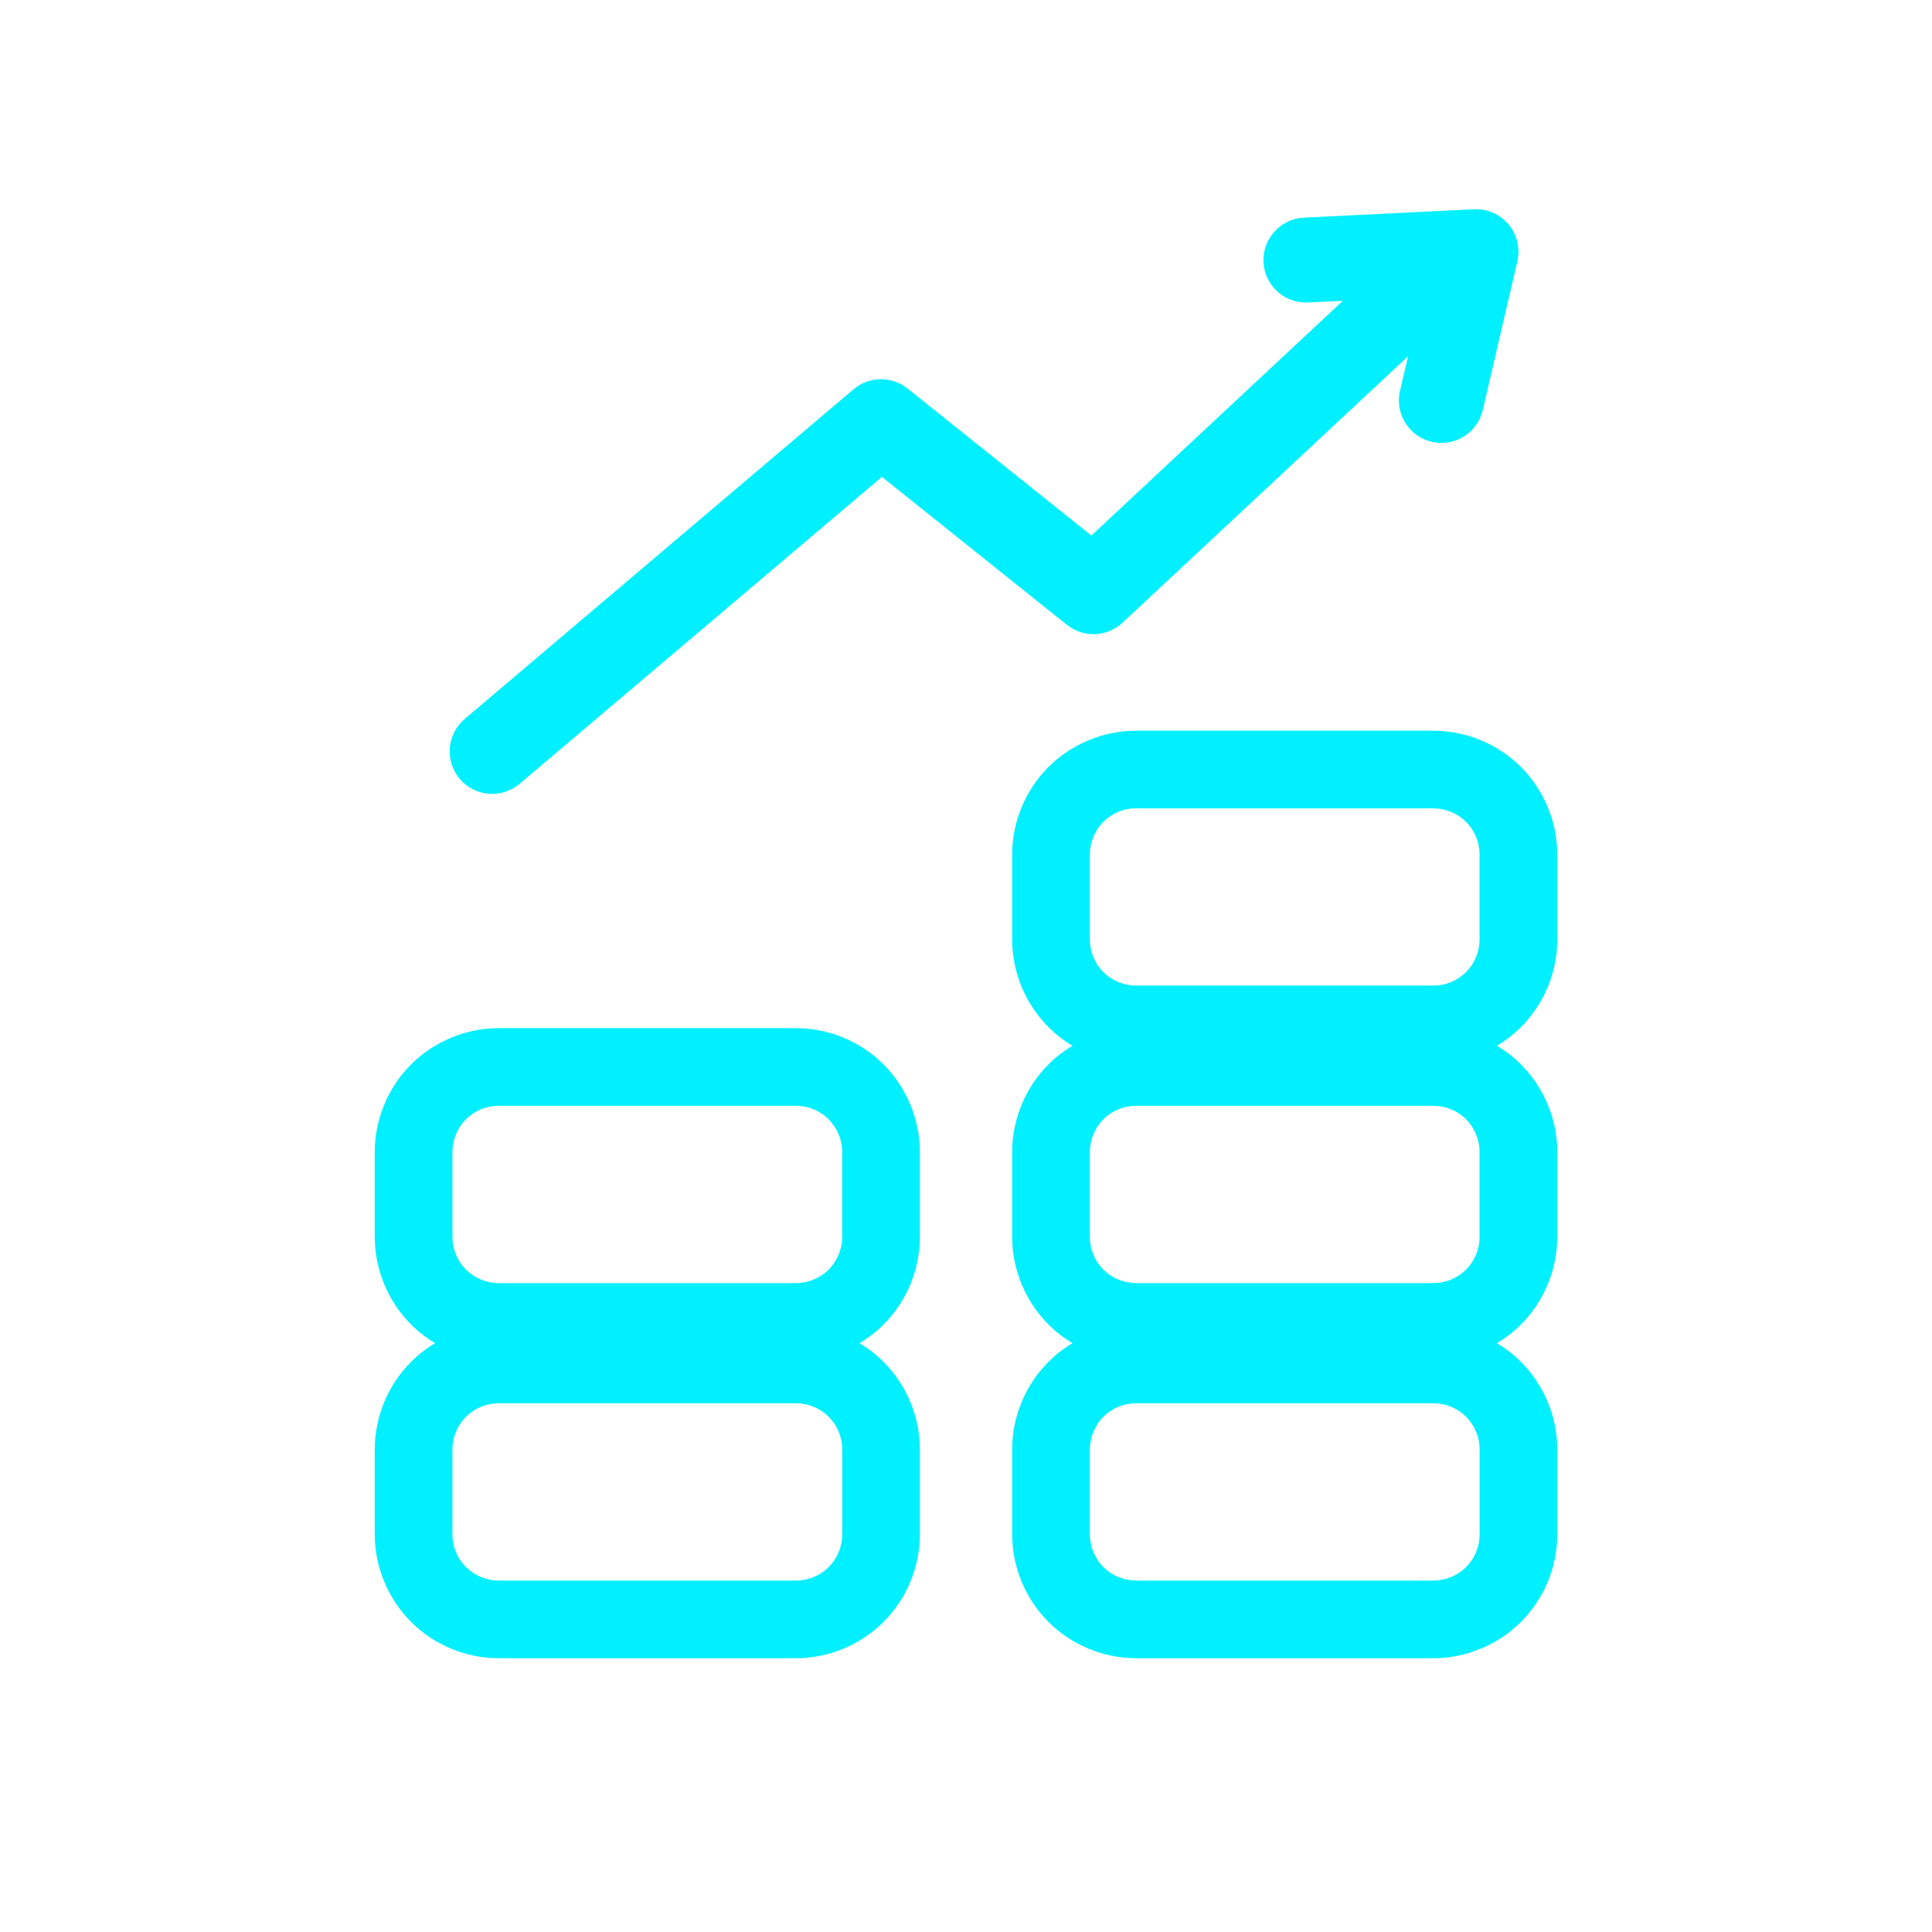 <svg width="64" height="64" viewBox="0 0 64 64" fill="none" xmlns="http://www.w3.org/2000/svg">
<g clip-path="url(#clip0_6367_28651)">
<path d="M47.485 54.93H37.631C36.552 54.93 35.494 54.493 34.731 53.728C33.968 52.965 33.529 51.907 33.529 50.829V48.013C33.529 46.935 33.966 45.877 34.731 45.114C34.971 44.873 35.239 44.666 35.529 44.495C35.239 44.323 34.971 44.116 34.731 43.876C33.968 43.112 33.529 42.054 33.529 40.976V38.16C33.529 37.082 33.966 36.024 34.731 35.261C34.971 35.021 35.239 34.813 35.529 34.642C35.239 34.47 34.971 34.263 34.731 34.023C33.968 33.26 33.529 32.202 33.529 31.123V28.308C33.529 27.229 33.966 26.171 34.731 25.408C35.494 24.645 36.552 24.206 37.631 24.206H47.485C48.564 24.206 49.622 24.643 50.385 25.408C51.148 26.173 51.587 27.229 51.587 28.308V31.123C51.587 32.202 51.15 33.26 50.385 34.023C50.145 34.263 49.877 34.47 49.587 34.642C49.877 34.813 50.145 35.021 50.385 35.261C51.148 36.024 51.587 37.082 51.587 38.16V40.976C51.587 42.054 51.15 43.112 50.385 43.876C50.145 44.116 49.877 44.323 49.587 44.495C49.877 44.666 50.145 44.873 50.385 45.114C51.148 45.877 51.587 46.935 51.587 48.013V50.829C51.587 51.907 51.15 52.965 50.385 53.728C49.622 54.491 48.564 54.93 47.485 54.93ZM37.631 46.485C37.228 46.485 36.835 46.648 36.55 46.933C36.266 47.218 36.103 47.612 36.103 48.015V50.831C36.103 51.233 36.266 51.626 36.55 51.911C36.835 52.195 37.23 52.358 37.633 52.358H47.487C47.89 52.358 48.283 52.195 48.567 51.911C48.852 51.626 49.015 51.232 49.015 50.831V48.015C49.015 47.612 48.852 47.219 48.567 46.933C48.283 46.647 47.888 46.485 47.487 46.485H37.633H37.631ZM37.631 36.631C37.228 36.631 36.835 36.794 36.55 37.078C36.266 37.363 36.103 37.757 36.103 38.16V40.976C36.103 41.379 36.266 41.772 36.55 42.056C36.835 42.341 37.23 42.504 37.631 42.504H47.485C47.888 42.504 48.281 42.341 48.566 42.056C48.85 41.772 49.013 41.377 49.013 40.976V38.16C49.013 37.757 48.85 37.365 48.566 37.078C48.281 36.792 47.886 36.631 47.485 36.631H37.631ZM37.631 26.776C37.228 26.776 36.835 26.939 36.55 27.224C36.266 27.509 36.103 27.903 36.103 28.306V31.122C36.103 31.524 36.266 31.917 36.55 32.202C36.835 32.486 37.23 32.649 37.631 32.649H47.485C47.888 32.649 48.281 32.486 48.566 32.202C48.85 31.917 49.013 31.523 49.013 31.122V28.306C49.013 27.903 48.85 27.51 48.566 27.226C48.281 26.941 47.886 26.778 47.485 26.778H37.631V26.776ZM26.37 54.93H16.516C15.437 54.93 14.379 54.493 13.616 53.728C12.853 52.965 12.414 51.907 12.414 50.829V48.013C12.414 46.935 12.851 45.877 13.616 45.114C13.856 44.873 14.124 44.666 14.413 44.495C14.124 44.323 13.856 44.116 13.616 43.876C12.853 43.112 12.414 42.054 12.414 40.976V38.16C12.414 37.082 12.851 36.024 13.616 35.261C14.381 34.498 15.437 34.059 16.516 34.059H26.37C27.449 34.059 28.507 34.496 29.27 35.261C30.033 36.024 30.472 37.082 30.472 38.16V40.976C30.472 42.054 30.035 43.112 29.27 43.876C29.03 44.116 28.762 44.323 28.472 44.495C28.762 44.666 29.03 44.873 29.27 45.114C30.033 45.877 30.472 46.935 30.472 48.013V50.829C30.472 51.907 30.035 52.965 29.27 53.728C28.507 54.491 27.449 54.93 26.37 54.93ZM16.516 46.485C16.113 46.485 15.72 46.648 15.435 46.933C15.151 47.218 14.988 47.612 14.988 48.015V50.831C14.988 51.233 15.151 51.626 15.435 51.911C15.72 52.195 16.114 52.358 16.517 52.358H26.372C26.775 52.358 27.168 52.195 27.452 51.911C27.737 51.626 27.9 51.232 27.9 50.831V48.015C27.9 47.612 27.737 47.219 27.452 46.933C27.168 46.647 26.773 46.485 26.372 46.485H16.517H16.516ZM16.516 36.631C16.113 36.631 15.72 36.794 15.435 37.078C15.151 37.363 14.988 37.757 14.988 38.16V40.976C14.988 41.379 15.151 41.772 15.435 42.056C15.72 42.341 16.114 42.504 16.516 42.504H26.37C26.773 42.504 27.166 42.341 27.45 42.056C27.735 41.772 27.898 41.377 27.898 40.976V38.16C27.898 37.757 27.735 37.365 27.45 37.078C27.166 36.792 26.771 36.631 26.37 36.631H16.516Z" fill="#00F0FF"/>
<path fill-rule="evenodd" clip-rule="evenodd" d="M44.484 9.964L36.154 17.74L30.065 12.87C29.537 12.448 28.782 12.46 28.268 12.901L15.387 23.822C14.797 24.328 14.73 25.218 15.234 25.808C15.738 26.398 16.63 26.464 17.22 25.96L29.216 15.797L35.344 20.7C35.891 21.135 36.673 21.106 37.184 20.629L46.644 11.802L46.377 12.947C46.2 13.704 46.672 14.461 47.43 14.636C48.188 14.813 48.944 14.341 49.119 13.583L50.264 8.657C50.364 8.228 50.257 7.776 49.974 7.436C49.691 7.097 49.264 6.911 48.824 6.932L43.193 7.21C42.417 7.248 41.817 7.909 41.855 8.684C41.893 9.46 42.555 10.06 43.33 10.02L44.482 9.964H44.484Z" fill="#00F0FF"/>
</g>
<defs>
<clipPath id="clip0_6367_28651">
<rect width="64" height="64" fill="white"/>
</clipPath>
</defs>
</svg>
